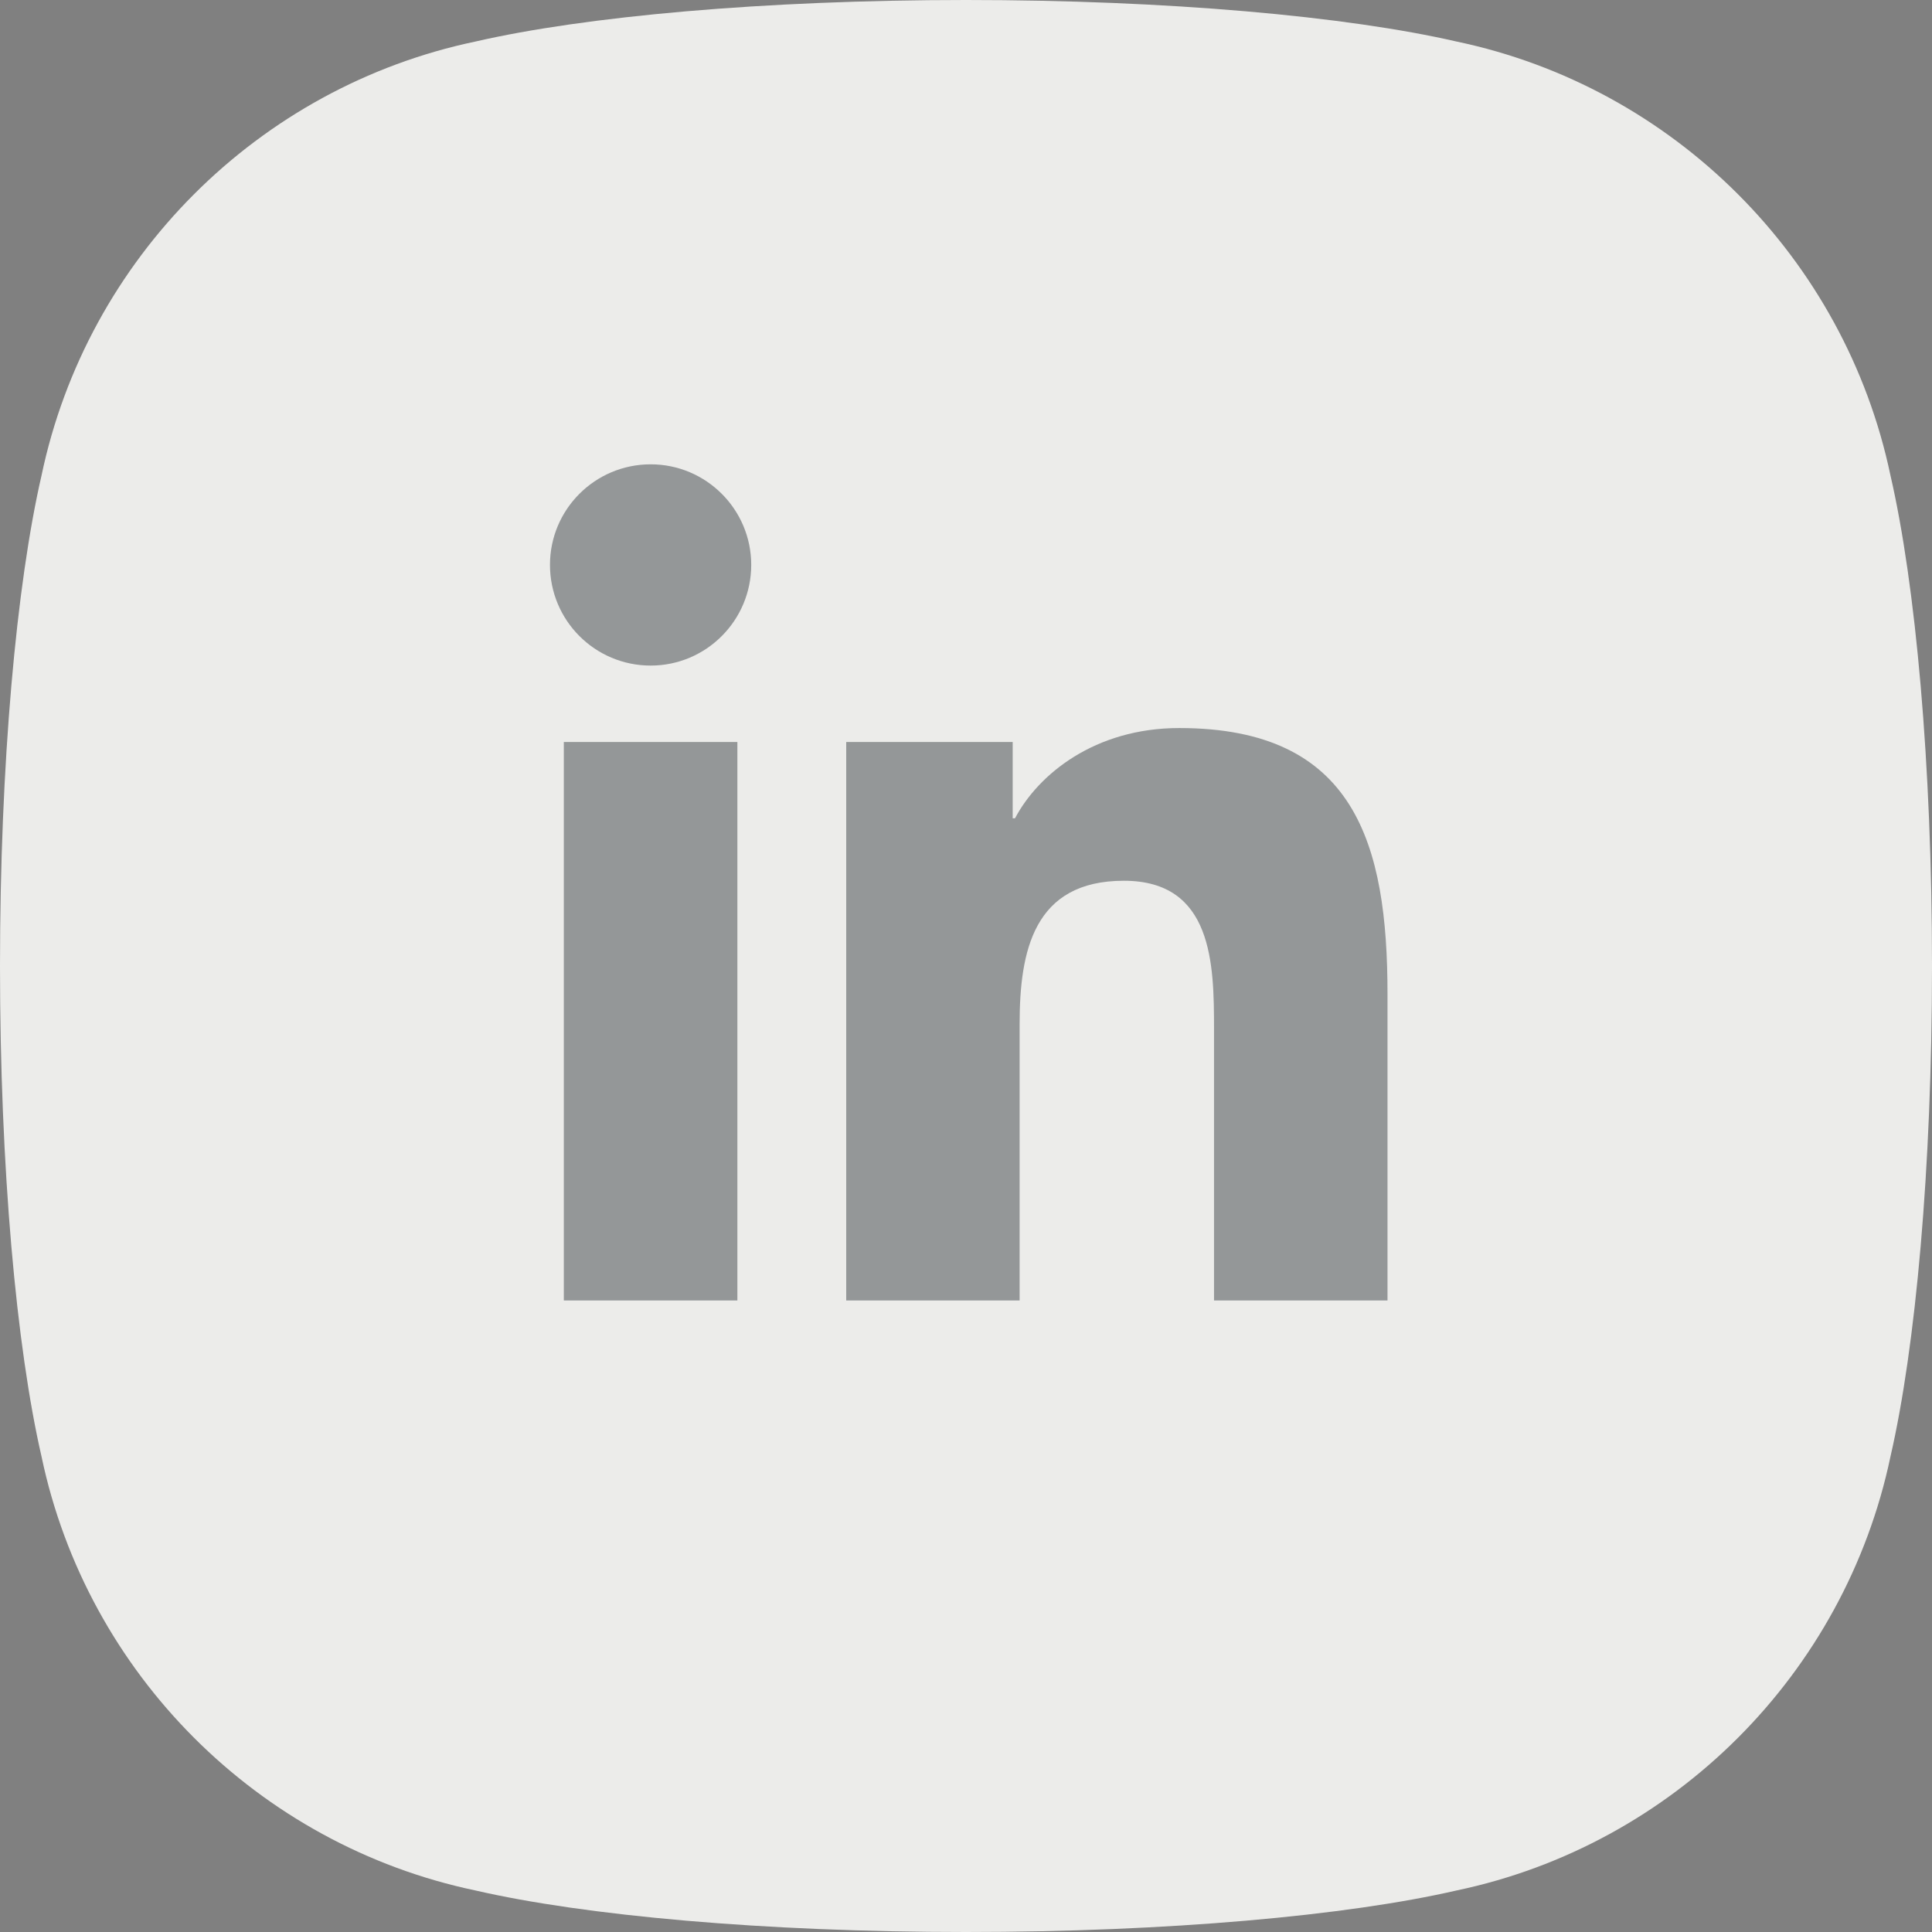 <svg width="24" height="24" viewBox="0 0 24 24" fill="none" xmlns="http://www.w3.org/2000/svg">
<rect x="0" y="0" width="24" height="24" fill="#808080" stroke="none"/>
<path fill-rule="evenodd" clip-rule="evenodd" d="M18.094 0.516C16.74 0.204 14.515 0 12 0C9.485 0 7.26 0.204 5.906 0.516C3.208 1.082 1.082 3.208 0.516 5.906C0.204 7.26 0 9.485 0 12C0 14.515 0.204 16.74 0.516 18.094C1.082 20.792 3.208 22.918 5.906 23.484C7.26 23.796 9.485 24 12 24C14.515 24 16.74 23.796 18.094 23.484C20.792 22.918 22.918 20.792 23.484 18.094C23.796 16.74 24 14.515 24 12C24 9.485 23.796 7.26 23.484 5.906C22.918 3.208 20.792 1.082 18.094 0.516Z" fill="#ECECEA"/>
<mask id="mask0_2847_2029" style="mask-type:alpha" maskUnits="userSpaceOnUse" x="0" y="0" width="24" height="24">
<path fill-rule="evenodd" clip-rule="evenodd" d="M18.094 0.516C16.74 0.204 14.515 0 12 0C9.485 0 7.26 0.204 5.906 0.516C3.208 1.082 1.082 3.208 0.516 5.906C0.204 7.26 0 9.485 0 12C0 14.515 0.204 16.74 0.516 18.094C1.082 20.792 3.208 22.918 5.906 23.484C7.26 23.796 9.485 24 12 24C14.515 24 16.74 23.796 18.094 23.484C20.792 22.918 22.918 20.792 23.484 18.094C23.796 16.74 24 14.515 24 12C24 9.485 23.796 7.26 23.484 5.906C22.918 3.208 20.792 1.082 18.094 0.516Z" fill="white"/>
</mask>
<g mask="url(#mask0_2847_2029)">
<path opacity="0.4" fill-rule="evenodd" clip-rule="evenodd" d="M8.083 8.268C7.391 8.268 6.832 7.708 6.832 7.017C6.832 6.328 7.391 5.768 8.083 5.768C8.772 5.768 9.332 6.328 9.332 7.017C9.332 7.708 8.772 8.268 8.083 8.268ZM7.004 16.155H9.16V9.217H7.004V16.155ZM15.081 16.155H17.236V12.349C17.236 10.481 16.833 9.044 14.649 9.044C13.6 9.044 12.897 9.619 12.609 10.165H12.58V9.217H10.512V16.155H12.666V12.723C12.666 11.818 12.838 10.941 13.961 10.941C15.066 10.941 15.081 11.976 15.081 12.781V16.155Z" fill="#101820"/>
</g>
</svg>
